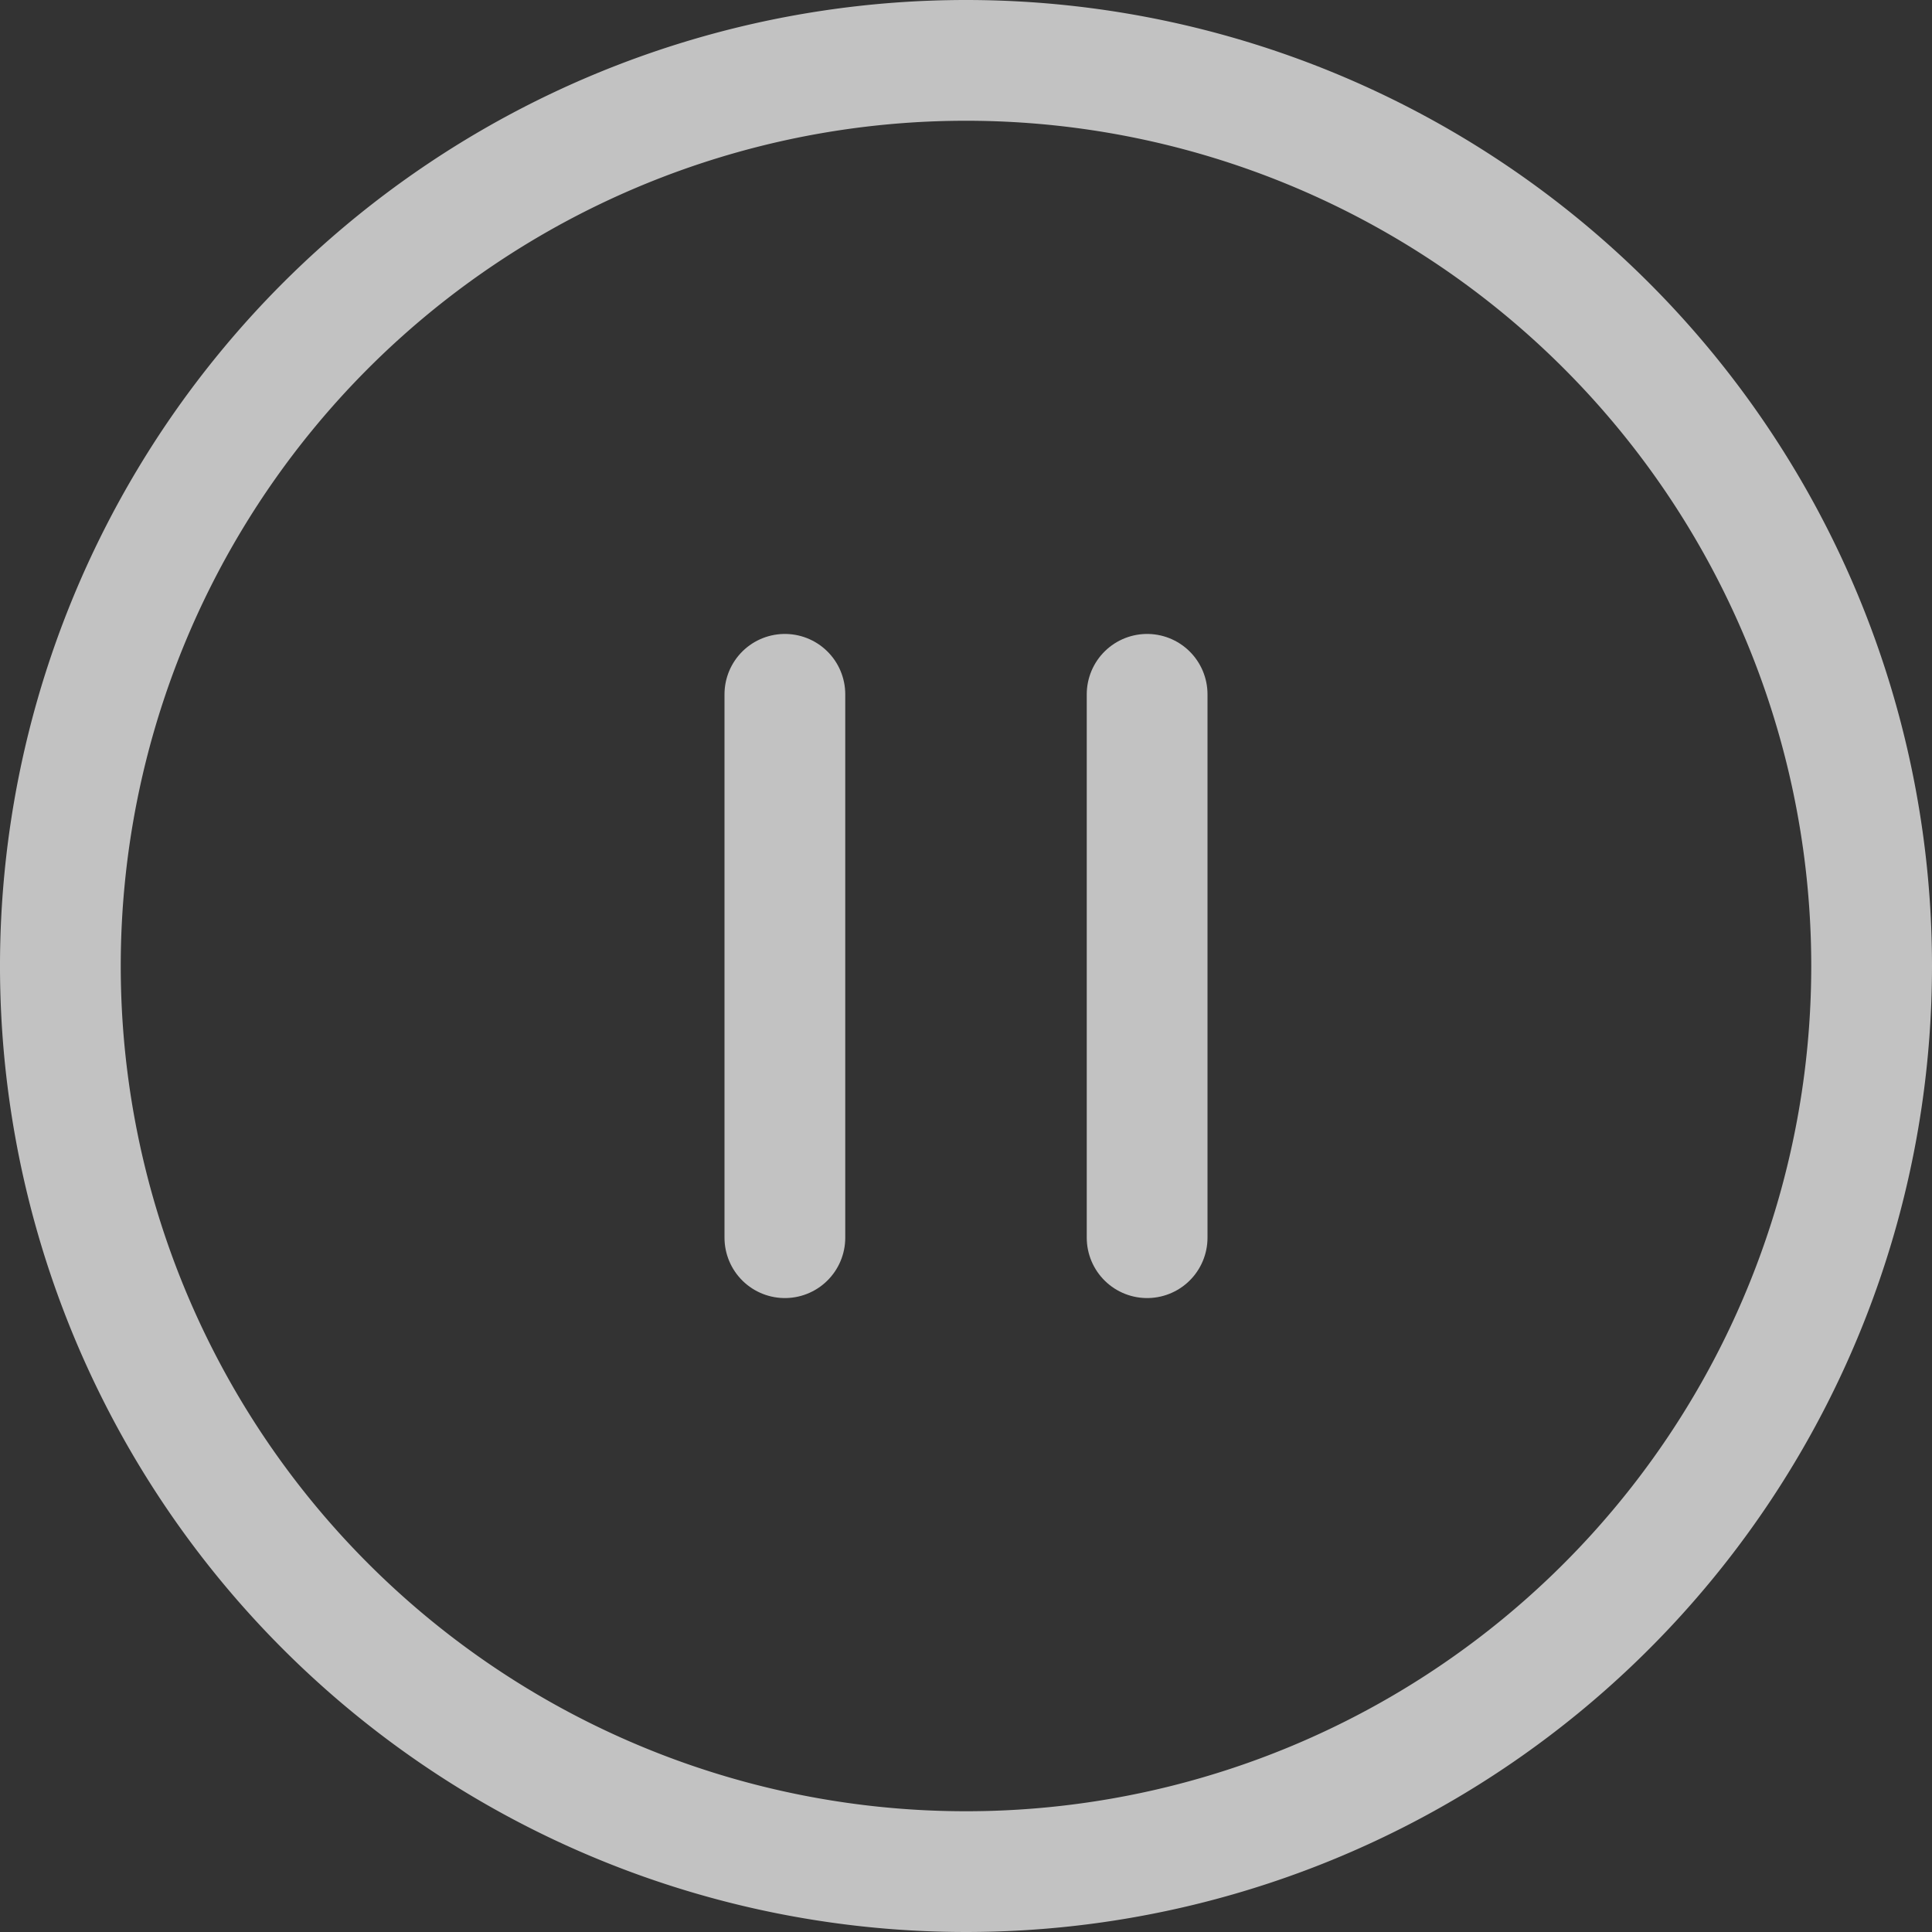 <svg xmlns="http://www.w3.org/2000/svg" width="32" height="32" viewBox="0 0 32 32">
  <rect x="0" y="0" width="32" height="32" fill="#333333" stroke="none"/>
  <g id="button-pause" transform="translate(1 1)" opacity="0.7">
    <path id="Path_4715" data-name="Path 4715" d="M33,18A15,15,0,1,1,18,3,15,15,0,0,1,33,18Z" transform="translate(-3 -3)" fill="none" stroke="#fff" stroke-linecap="round" stroke-linejoin="round" stroke-width="2"/>
    <path id="Path_4716" data-name="Path 4716" d="M15,22.5v-9" transform="translate(-3 -3)" fill="none" stroke="#fff" stroke-linecap="round" stroke-linejoin="round" stroke-width="2"/>
    <path id="Path_4717" data-name="Path 4717" d="M21,22.5v-9" transform="translate(-3 -3)" fill="none" stroke="#fff" stroke-linecap="round" stroke-linejoin="round" stroke-width="2"/>
  </g>
</svg>
